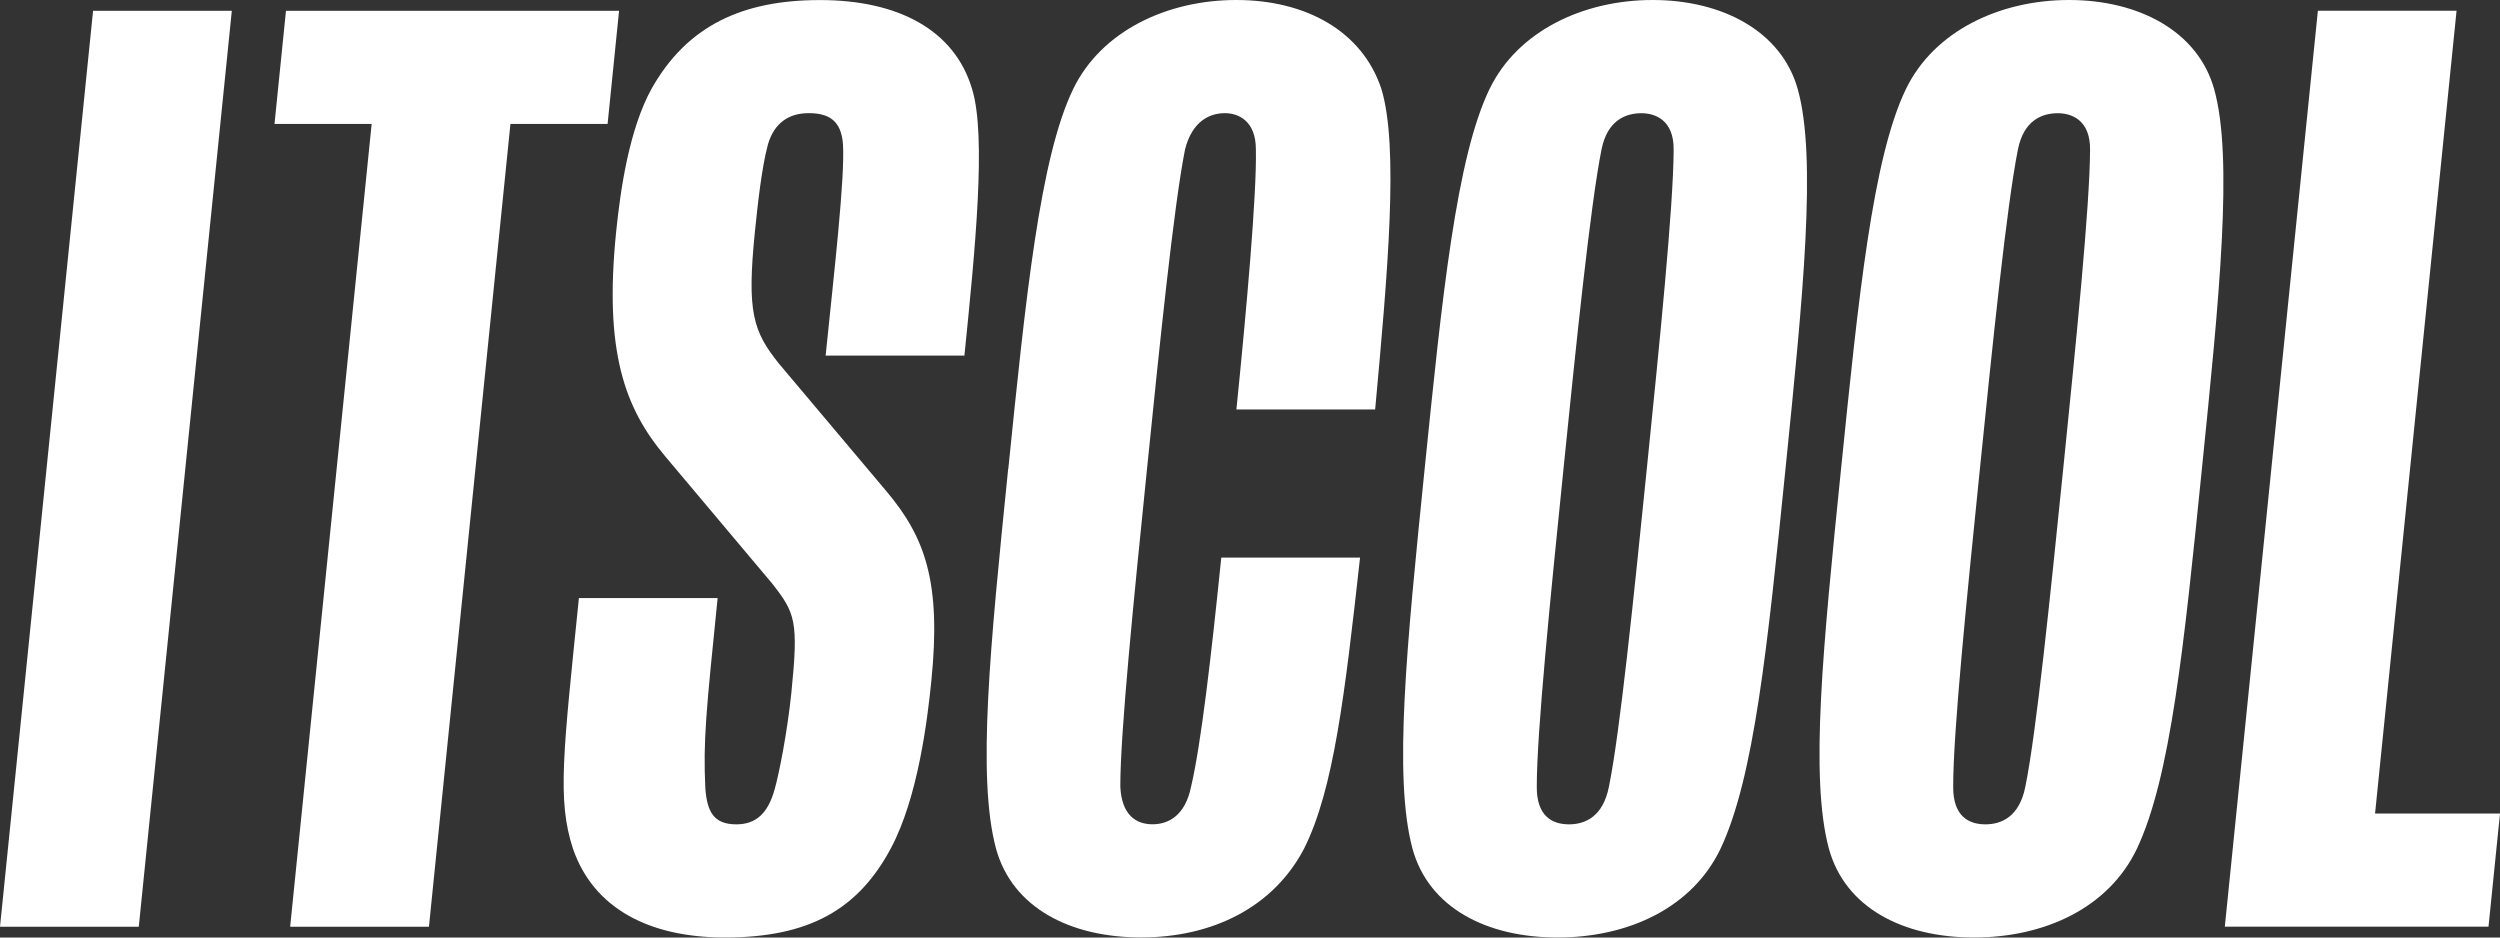 <?xml version="1.0" encoding="UTF-8"?> <svg xmlns="http://www.w3.org/2000/svg" width="80" height="30" viewBox="0 0 80 30" fill="none"><rect x="0" y="0" width="80" height="30" fill="#333333" stroke="none"/><path d="M2.978 0.346H7.418L4.441 29.656H0L2.978 0.346ZM11.893 3.966H8.784L9.151 0.346H19.81L19.443 3.966H16.334L13.726 29.656H9.285L11.893 3.966ZM18.523 19.138H22.964C22.592 22.802 22.5 23.708 22.57 25.216C22.625 25.992 22.85 26.379 23.563 26.379C24.184 26.379 24.574 26.034 24.788 25.26C24.924 24.786 25.193 23.448 25.325 22.156C25.556 19.871 25.449 19.614 24.703 18.665L21.296 14.614C19.988 13.062 19.327 11.253 19.717 7.416C19.857 6.037 20.137 4.139 20.846 2.847C21.984 0.821 23.754 0.002 26.242 0.002C28.73 0.002 30.543 0.951 31.106 2.847C31.574 4.356 31.197 8.063 30.861 11.38H26.42C26.692 8.709 27.042 5.691 26.975 4.613C26.919 3.837 26.498 3.621 25.877 3.621C25.255 3.621 24.781 3.923 24.576 4.613C24.365 5.389 24.238 6.638 24.157 7.414C23.895 9.999 24.1 10.604 24.928 11.638L28.376 15.732C29.603 17.197 30.126 18.619 29.801 21.81C29.678 23.016 29.38 25.517 28.503 27.155C27.462 29.094 25.904 30 23.195 30C20.752 30 18.984 29.051 18.334 27.155C17.826 25.603 18.022 24.095 18.525 19.138H18.523ZM32.266 15.001C32.823 9.526 33.278 5.045 34.344 2.845C35.244 0.992 37.342 0 39.562 0C41.783 0 43.591 0.992 44.204 2.845C44.769 4.699 44.404 8.75 44.005 13.103H39.565C39.892 9.87 40.219 6.206 40.188 4.783C40.19 3.878 39.64 3.621 39.195 3.621C38.707 3.621 38.148 3.88 37.921 4.783C37.56 6.595 37.108 11.035 36.705 14.999C36.284 19.136 35.848 23.446 35.85 25.171C35.892 26.077 36.349 26.377 36.881 26.377C37.413 26.377 37.932 26.075 38.115 25.171C38.429 23.835 38.752 21.077 39.081 17.843H43.522C43.032 22.24 42.68 25.258 41.732 27.153C40.74 29.049 38.778 29.998 36.514 29.998C34.248 29.998 32.391 29.049 31.872 27.153C31.26 24.869 31.685 20.688 32.262 14.999L32.266 15.001ZM45.589 15.001C46.146 9.526 46.6 5.045 47.667 2.845C48.567 0.992 50.664 0 52.885 0C55.105 0 57.003 0.992 57.526 2.845C58.148 5.043 57.691 9.526 57.136 15.001C56.56 20.69 56.134 24.873 55.059 27.155C54.154 29.051 52.105 30 49.84 30C47.575 30 45.718 29.051 45.199 27.155C44.587 24.871 45.012 20.69 45.589 15.001ZM50.208 26.379C50.74 26.379 51.299 26.12 51.486 25.173C51.838 23.448 52.277 19.138 52.698 15.001C53.101 11.035 53.551 6.595 53.557 4.786C53.564 3.837 52.965 3.623 52.522 3.623C52.034 3.623 51.435 3.839 51.248 4.786C50.887 6.597 50.435 11.037 50.032 15.001C49.611 19.138 49.175 23.448 49.177 25.173C49.17 26.122 49.676 26.379 50.208 26.379ZM58.914 15.001C59.471 9.526 59.925 5.045 60.992 2.845C61.891 0.992 63.989 0 66.21 0C68.43 0 70.328 0.992 70.851 2.845C71.472 5.043 71.016 9.526 70.461 15.001C69.885 20.69 69.459 24.873 68.383 27.155C67.481 29.051 65.43 30 63.165 30C60.9 30 59.043 29.051 58.524 27.155C57.911 24.871 58.337 20.69 58.914 15.001ZM63.533 26.379C64.065 26.379 64.624 26.12 64.811 25.173C65.163 23.448 65.602 19.138 66.023 15.001C66.426 11.035 66.876 6.595 66.882 4.786C66.889 3.837 66.29 3.623 65.847 3.623C65.359 3.623 64.76 3.839 64.573 4.786C64.212 6.597 63.76 11.037 63.357 15.001C62.936 19.138 62.499 23.448 62.502 25.173C62.495 26.122 63.001 26.379 63.533 26.379ZM74.169 0.344H78.61L76.002 26.034H80L79.632 29.654H71.194L74.172 0.344H74.169Z" fill="white"></path></svg> 